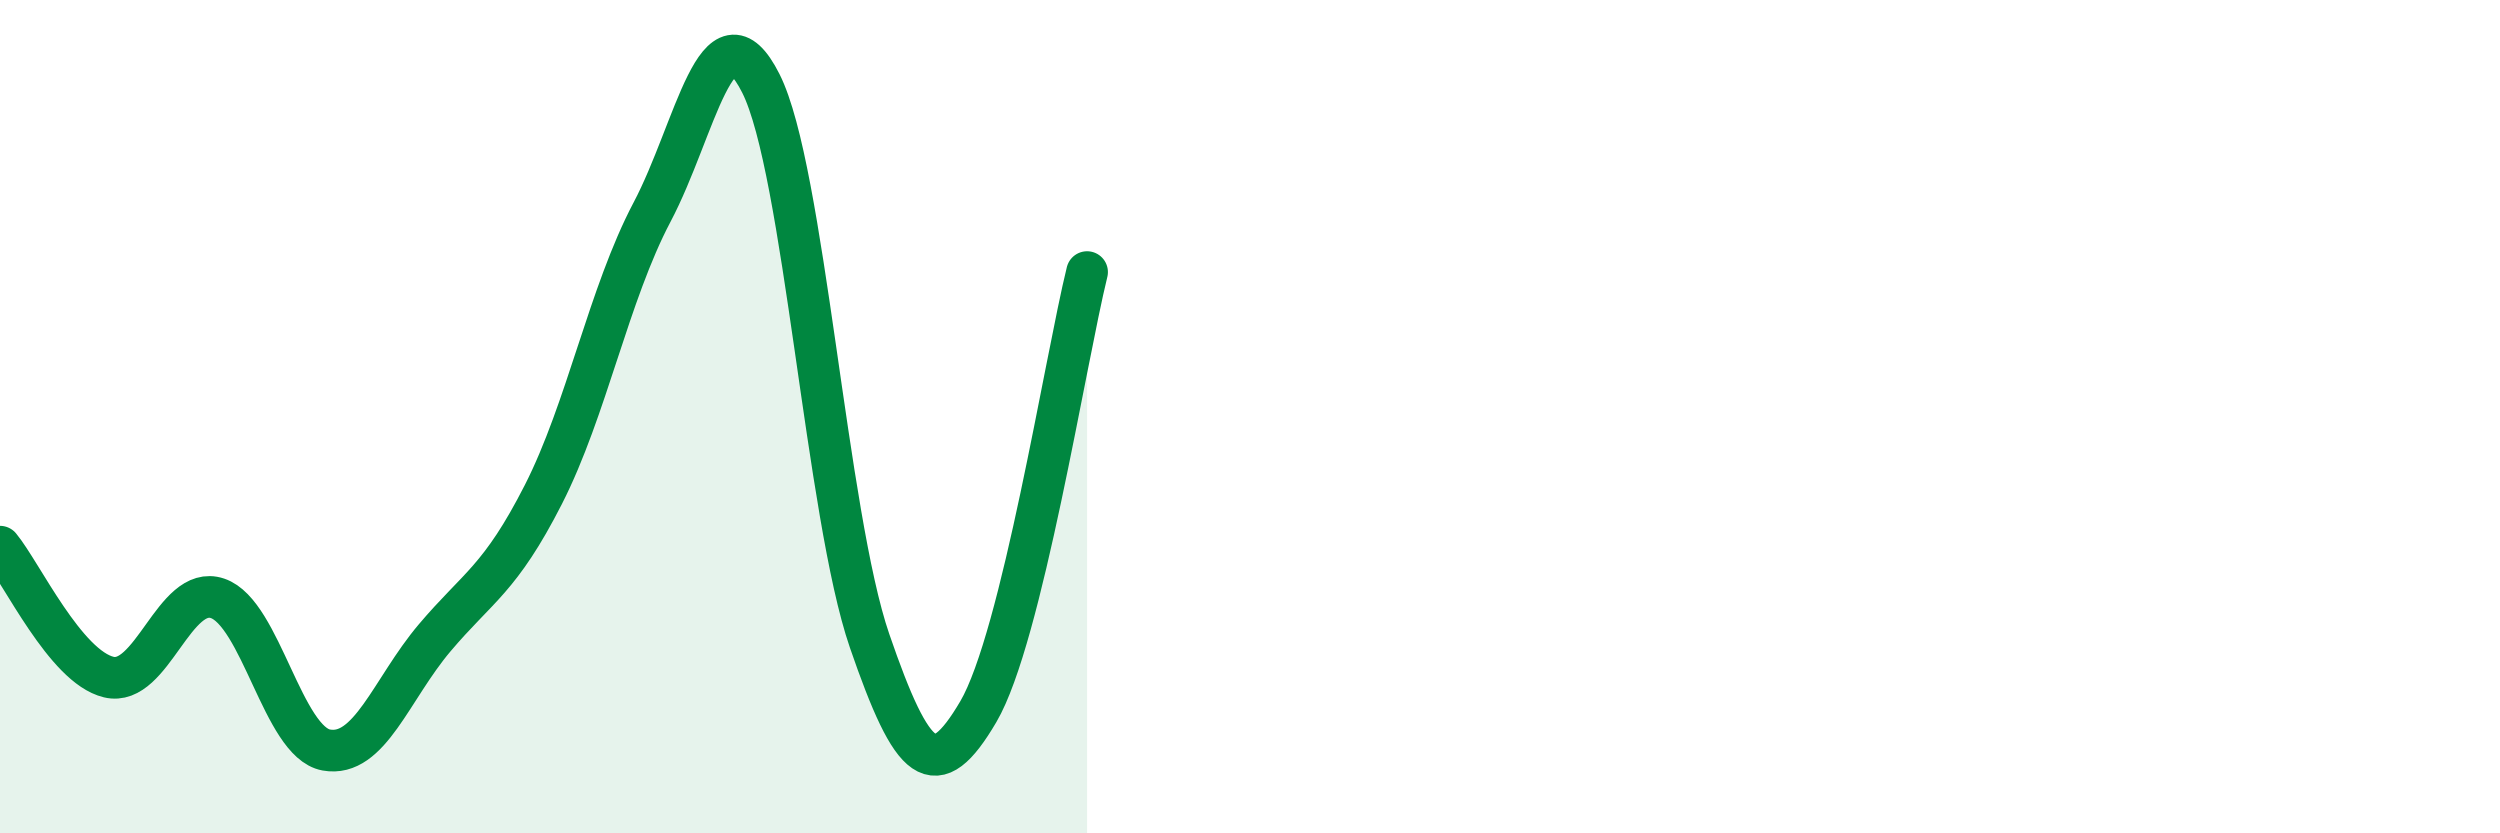 
    <svg width="60" height="20" viewBox="0 0 60 20" xmlns="http://www.w3.org/2000/svg">
      <path
        d="M 0,13.12 C 0.52,13.75 1.57,16 2.61,16.25 C 3.65,16.5 4.18,14.01 5.22,14.36 C 6.26,14.71 6.79,17.81 7.83,18 C 8.87,18.19 9.39,16.54 10.43,15.31 C 11.47,14.08 12,13.91 13.04,11.87 C 14.08,9.83 14.61,7.06 15.65,5.09 C 16.69,3.12 17.22,-0.06 18.26,2 C 19.3,4.06 19.83,12.36 20.87,15.38 C 21.91,18.4 22.44,18.85 23.48,17.08 C 24.52,15.31 25.57,8.64 26.09,6.53L26.09 20L0 20Z"
        fill="#008740"
        opacity="0.1"
        stroke-linecap="round"
        stroke-linejoin="round"
      />
      <path
        d="M 0,13.12 C 0.52,13.75 1.57,16 2.61,16.25 C 3.65,16.5 4.18,14.01 5.22,14.36 C 6.26,14.71 6.79,17.81 7.83,18 C 8.87,18.19 9.39,16.54 10.43,15.31 C 11.47,14.08 12,13.91 13.04,11.87 C 14.08,9.83 14.61,7.06 15.65,5.09 C 16.69,3.12 17.22,-0.06 18.26,2 C 19.3,4.06 19.83,12.36 20.87,15.38 C 21.91,18.4 22.44,18.85 23.48,17.08 C 24.52,15.31 25.57,8.64 26.09,6.53"
        stroke="#008740"
        stroke-width="1"
        fill="none"
        stroke-linecap="round"
        stroke-linejoin="round"
      />
    </svg>
  
